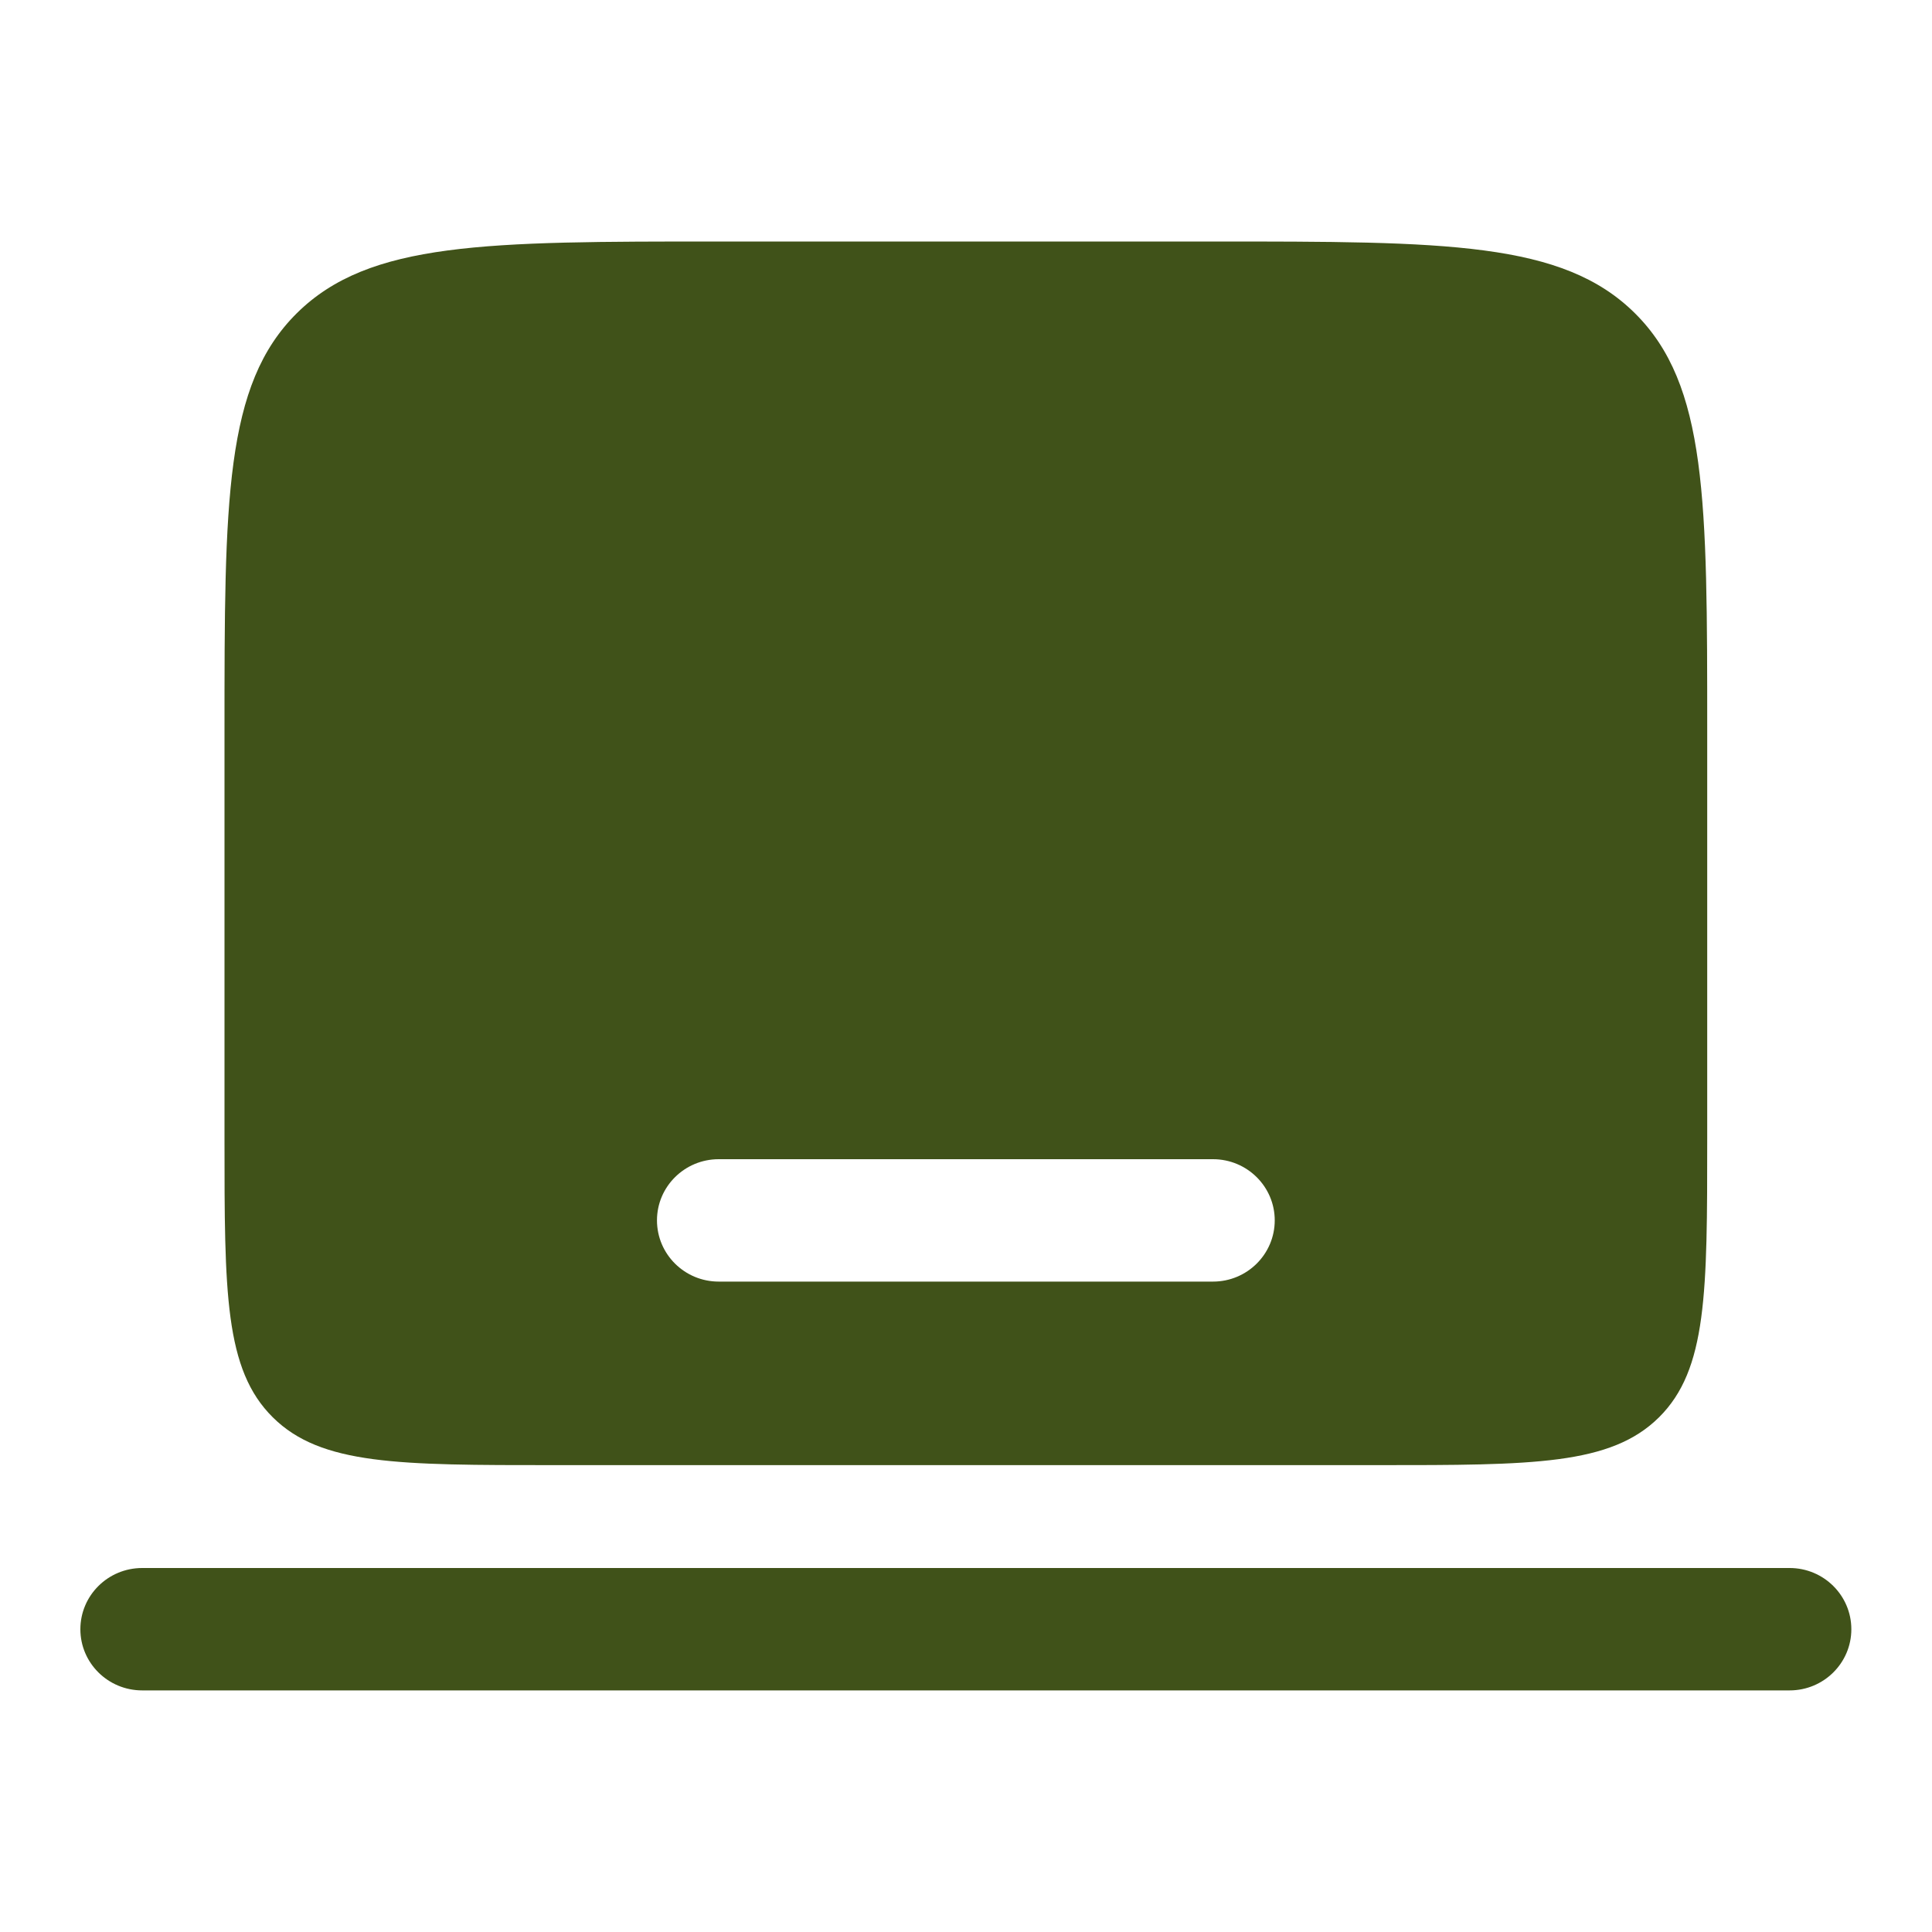 <svg width="20" height="20" viewBox="0 0 20 20" fill="none" xmlns="http://www.w3.org/2000/svg">
<path fill-rule="evenodd" clip-rule="evenodd" d="M0.832 16.866C0.832 16.516 1.118 16.232 1.472 16.232H18.526C18.879 16.232 19.165 16.516 19.165 16.866C19.165 17.215 18.879 17.499 18.526 17.499H1.472C1.118 17.499 0.832 17.215 0.832 16.866Z" fill="#405219"/>
<path fill-rule="evenodd" clip-rule="evenodd" d="M3.073 3.242C2.324 3.984 2.324 5.178 2.324 7.567V11.789C2.324 13.381 2.324 14.177 2.824 14.672C3.323 15.167 4.127 15.167 5.735 15.167H14.262C15.87 15.167 16.674 15.167 17.174 14.672C17.673 14.177 17.673 13.381 17.673 11.789V7.567C17.673 5.178 17.673 3.984 16.924 3.242C16.175 2.5 14.969 2.5 12.557 2.5H7.44C5.029 2.5 3.823 2.5 3.073 3.242ZM6.801 12.633C6.801 12.284 7.087 12 7.44 12H12.557C12.91 12 13.196 12.284 13.196 12.633C13.196 12.983 12.91 13.267 12.557 13.267H7.44C7.087 13.267 6.801 12.983 6.801 12.633Z" fill="#405219"/>
</svg>
